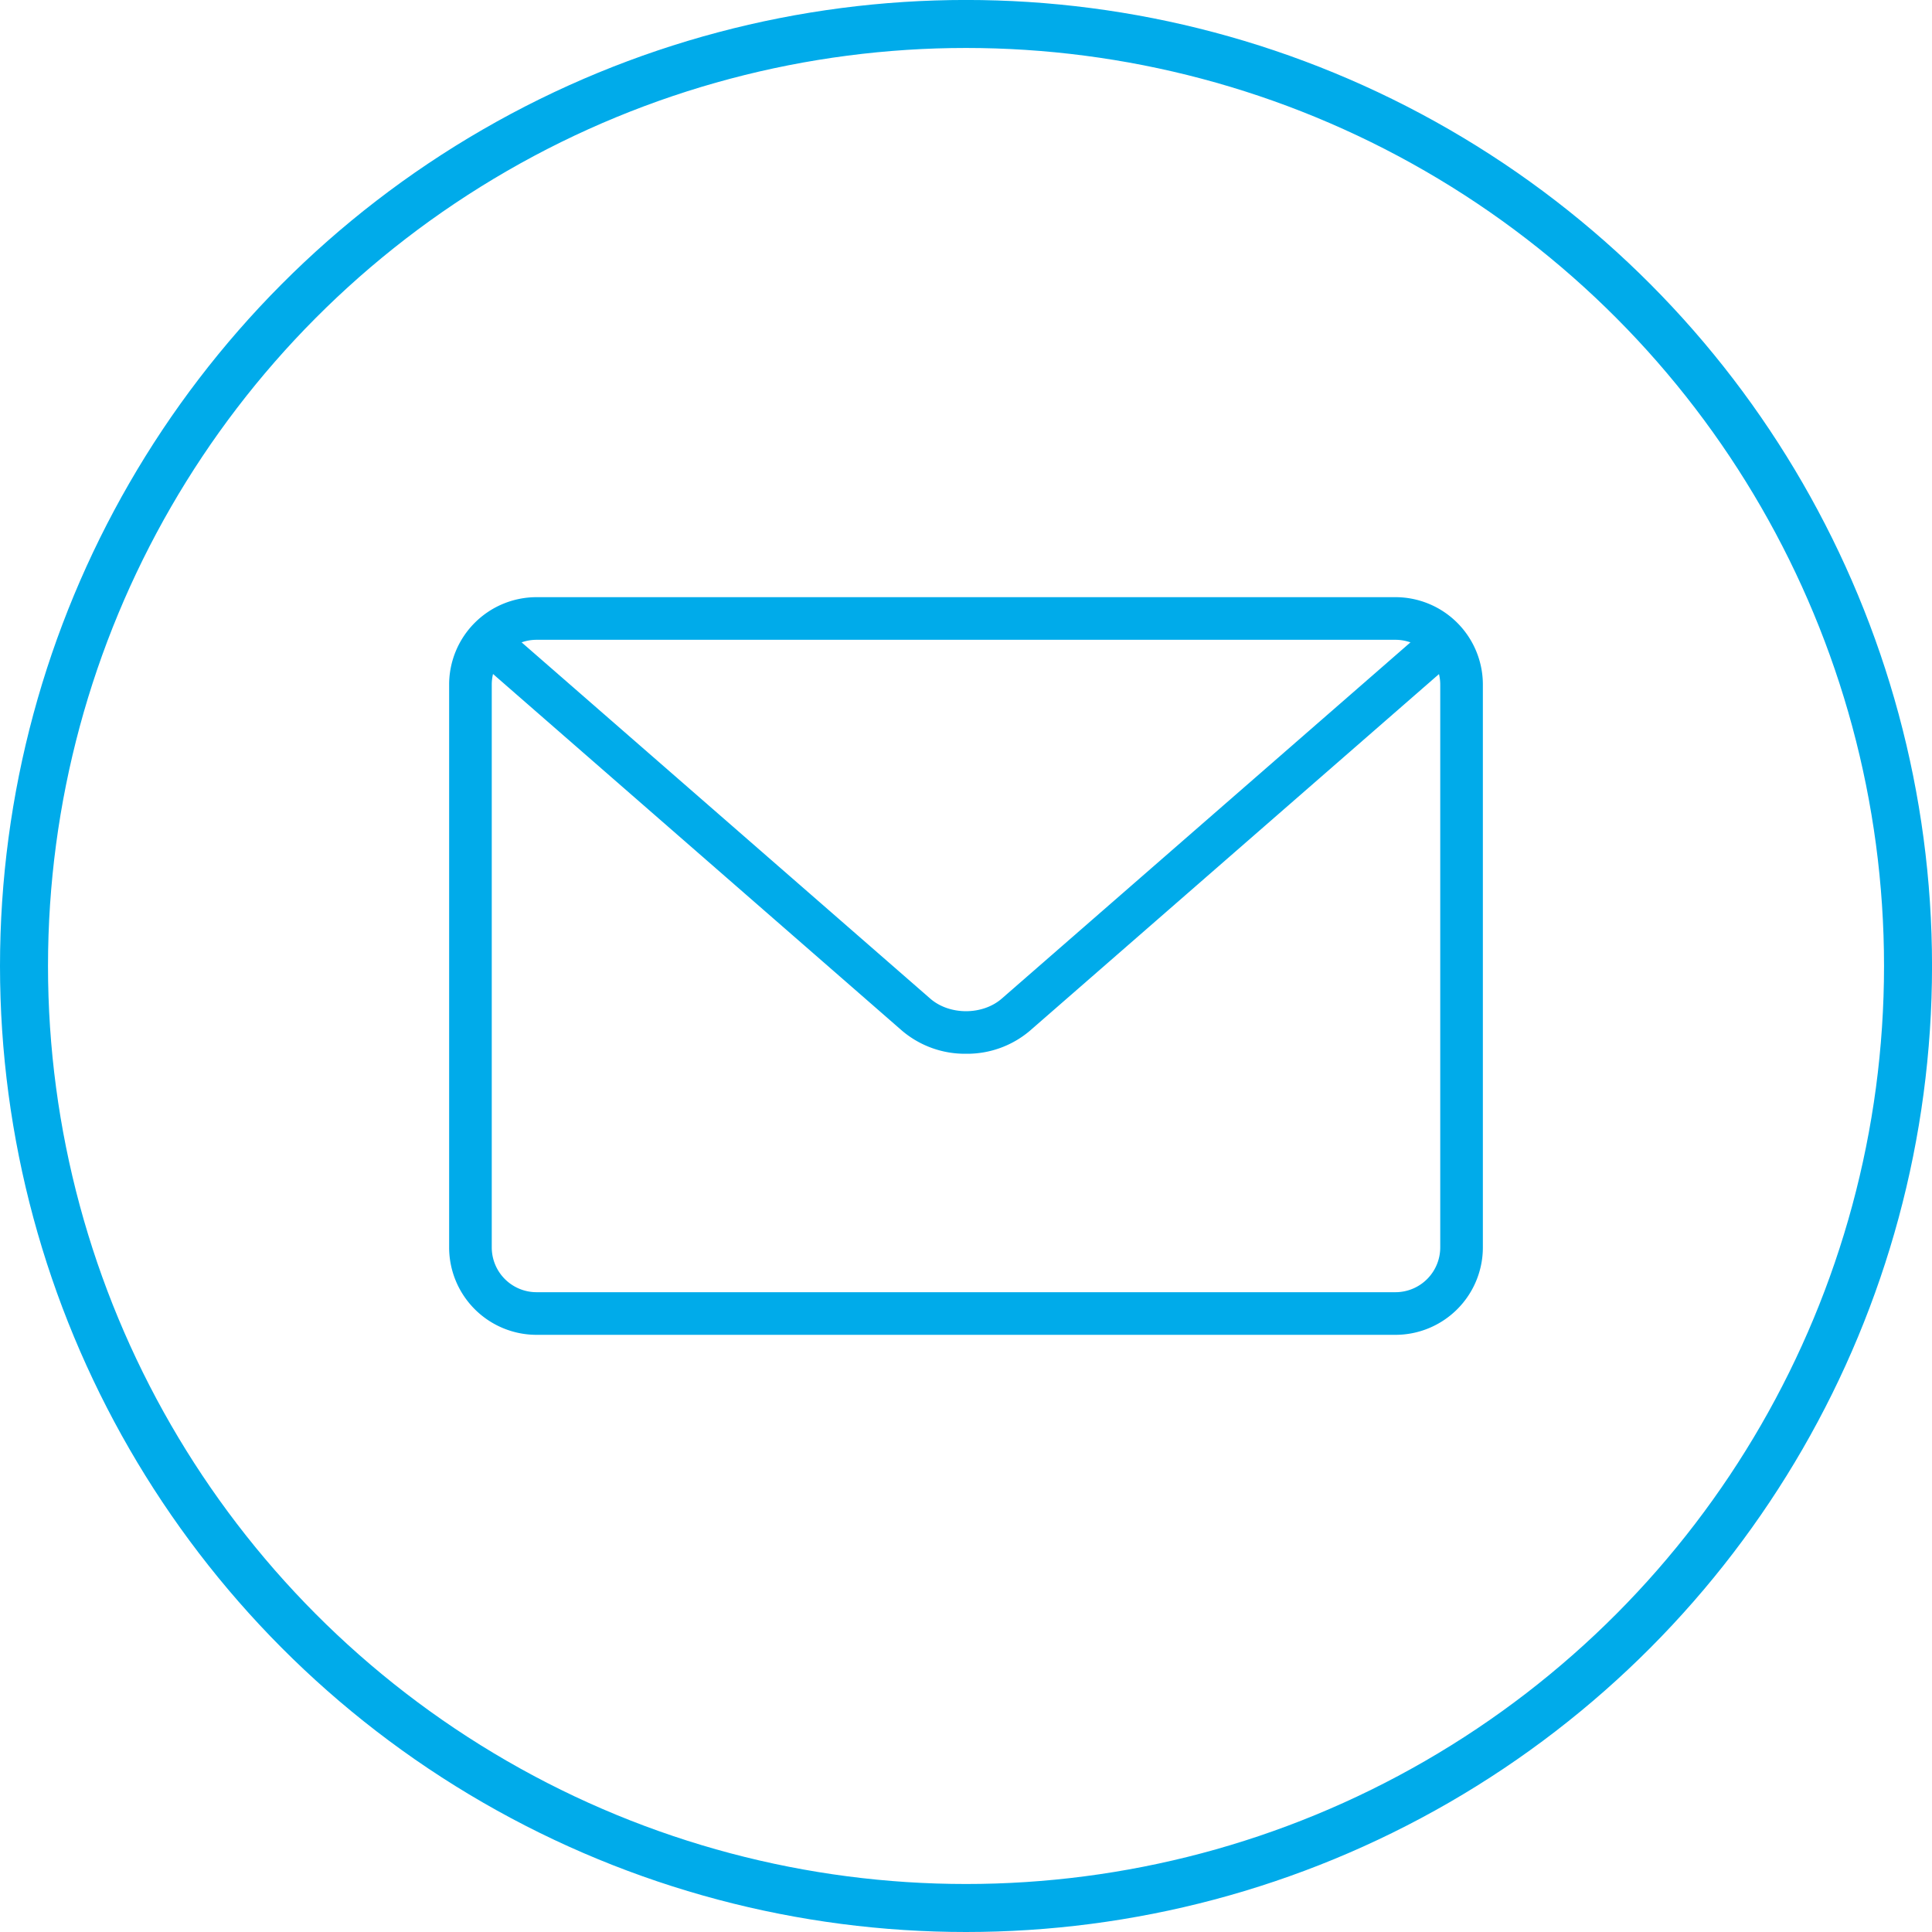 <svg xmlns="http://www.w3.org/2000/svg" xmlns:xlink="http://www.w3.org/1999/xlink" viewBox="0 0 603.73 603.73"><defs><style>.cls-1,.cls-3,.cls-5{fill:none;}.cls-2{clip-path:url(#clip-path);}.cls-3,.cls-5{stroke:#00abea;stroke-miterlimit:10;}.cls-3{stroke-width:15px;}.cls-4{fill:#00abea;}.cls-5{stroke-width:3px;}</style><clipPath id="clip-path" transform="translate(0 0)"><rect class="cls-1" width="603.73" height="603.73"/></clipPath></defs><g class="cls-2"><circle class="cls-3" cx="301.87" cy="301.86" r="294.37"/><path class="cls-4" d="M436.08,415.62H167.65a25.83,25.83,0,0,1-25.8-25.8V213.91a25.83,25.83,0,0,1,25.8-25.8H436.08a25.83,25.83,0,0,1,25.8,25.8V389.82a25.83,25.83,0,0,1-25.8,25.8M167.65,198.43a15.5,15.5,0,0,0-15.48,15.48V389.82a15.5,15.5,0,0,0,15.48,15.48H436.08a15.5,15.5,0,0,0,15.48-15.48V213.91a15.5,15.5,0,0,0-15.48-15.48H167.65Z" transform="translate(0 0)"/><path class="cls-5" d="M436.08,415.62H167.65a25.83,25.83,0,0,1-25.8-25.8V213.91a25.83,25.83,0,0,1,25.8-25.8H436.08a25.83,25.83,0,0,1,25.8,25.8V389.82A25.83,25.83,0,0,1,436.08,415.62ZM167.65,198.43a15.5,15.5,0,0,0-15.48,15.48V389.82a15.5,15.5,0,0,0,15.48,15.48H436.08a15.5,15.5,0,0,0,15.48-15.48V213.91a15.5,15.5,0,0,0-15.48-15.48H167.65Z" transform="translate(0 0)"/><path class="cls-4" d="M301.87,327.79A28.86,28.86,0,0,1,282.92,321L151.05,206a5.16,5.16,0,0,1,6.79-7.78L289.7,313.18c6.6,5.75,17.75,5.74,24.33,0L445.86,198.27a5.16,5.16,0,0,1,6.79,7.78L320.81,321a28.81,28.81,0,0,1-18.95,6.84" transform="translate(0 0)"/><path class="cls-5" d="M301.87,327.79A28.86,28.86,0,0,1,282.92,321L151.05,206a5.16,5.16,0,0,1,6.79-7.78L289.7,313.18c6.6,5.75,17.75,5.74,24.33,0L445.86,198.27a5.16,5.16,0,0,1,6.79,7.78L320.81,321A28.81,28.81,0,0,1,301.87,327.79Z" transform="translate(0 0)"/></g></svg>